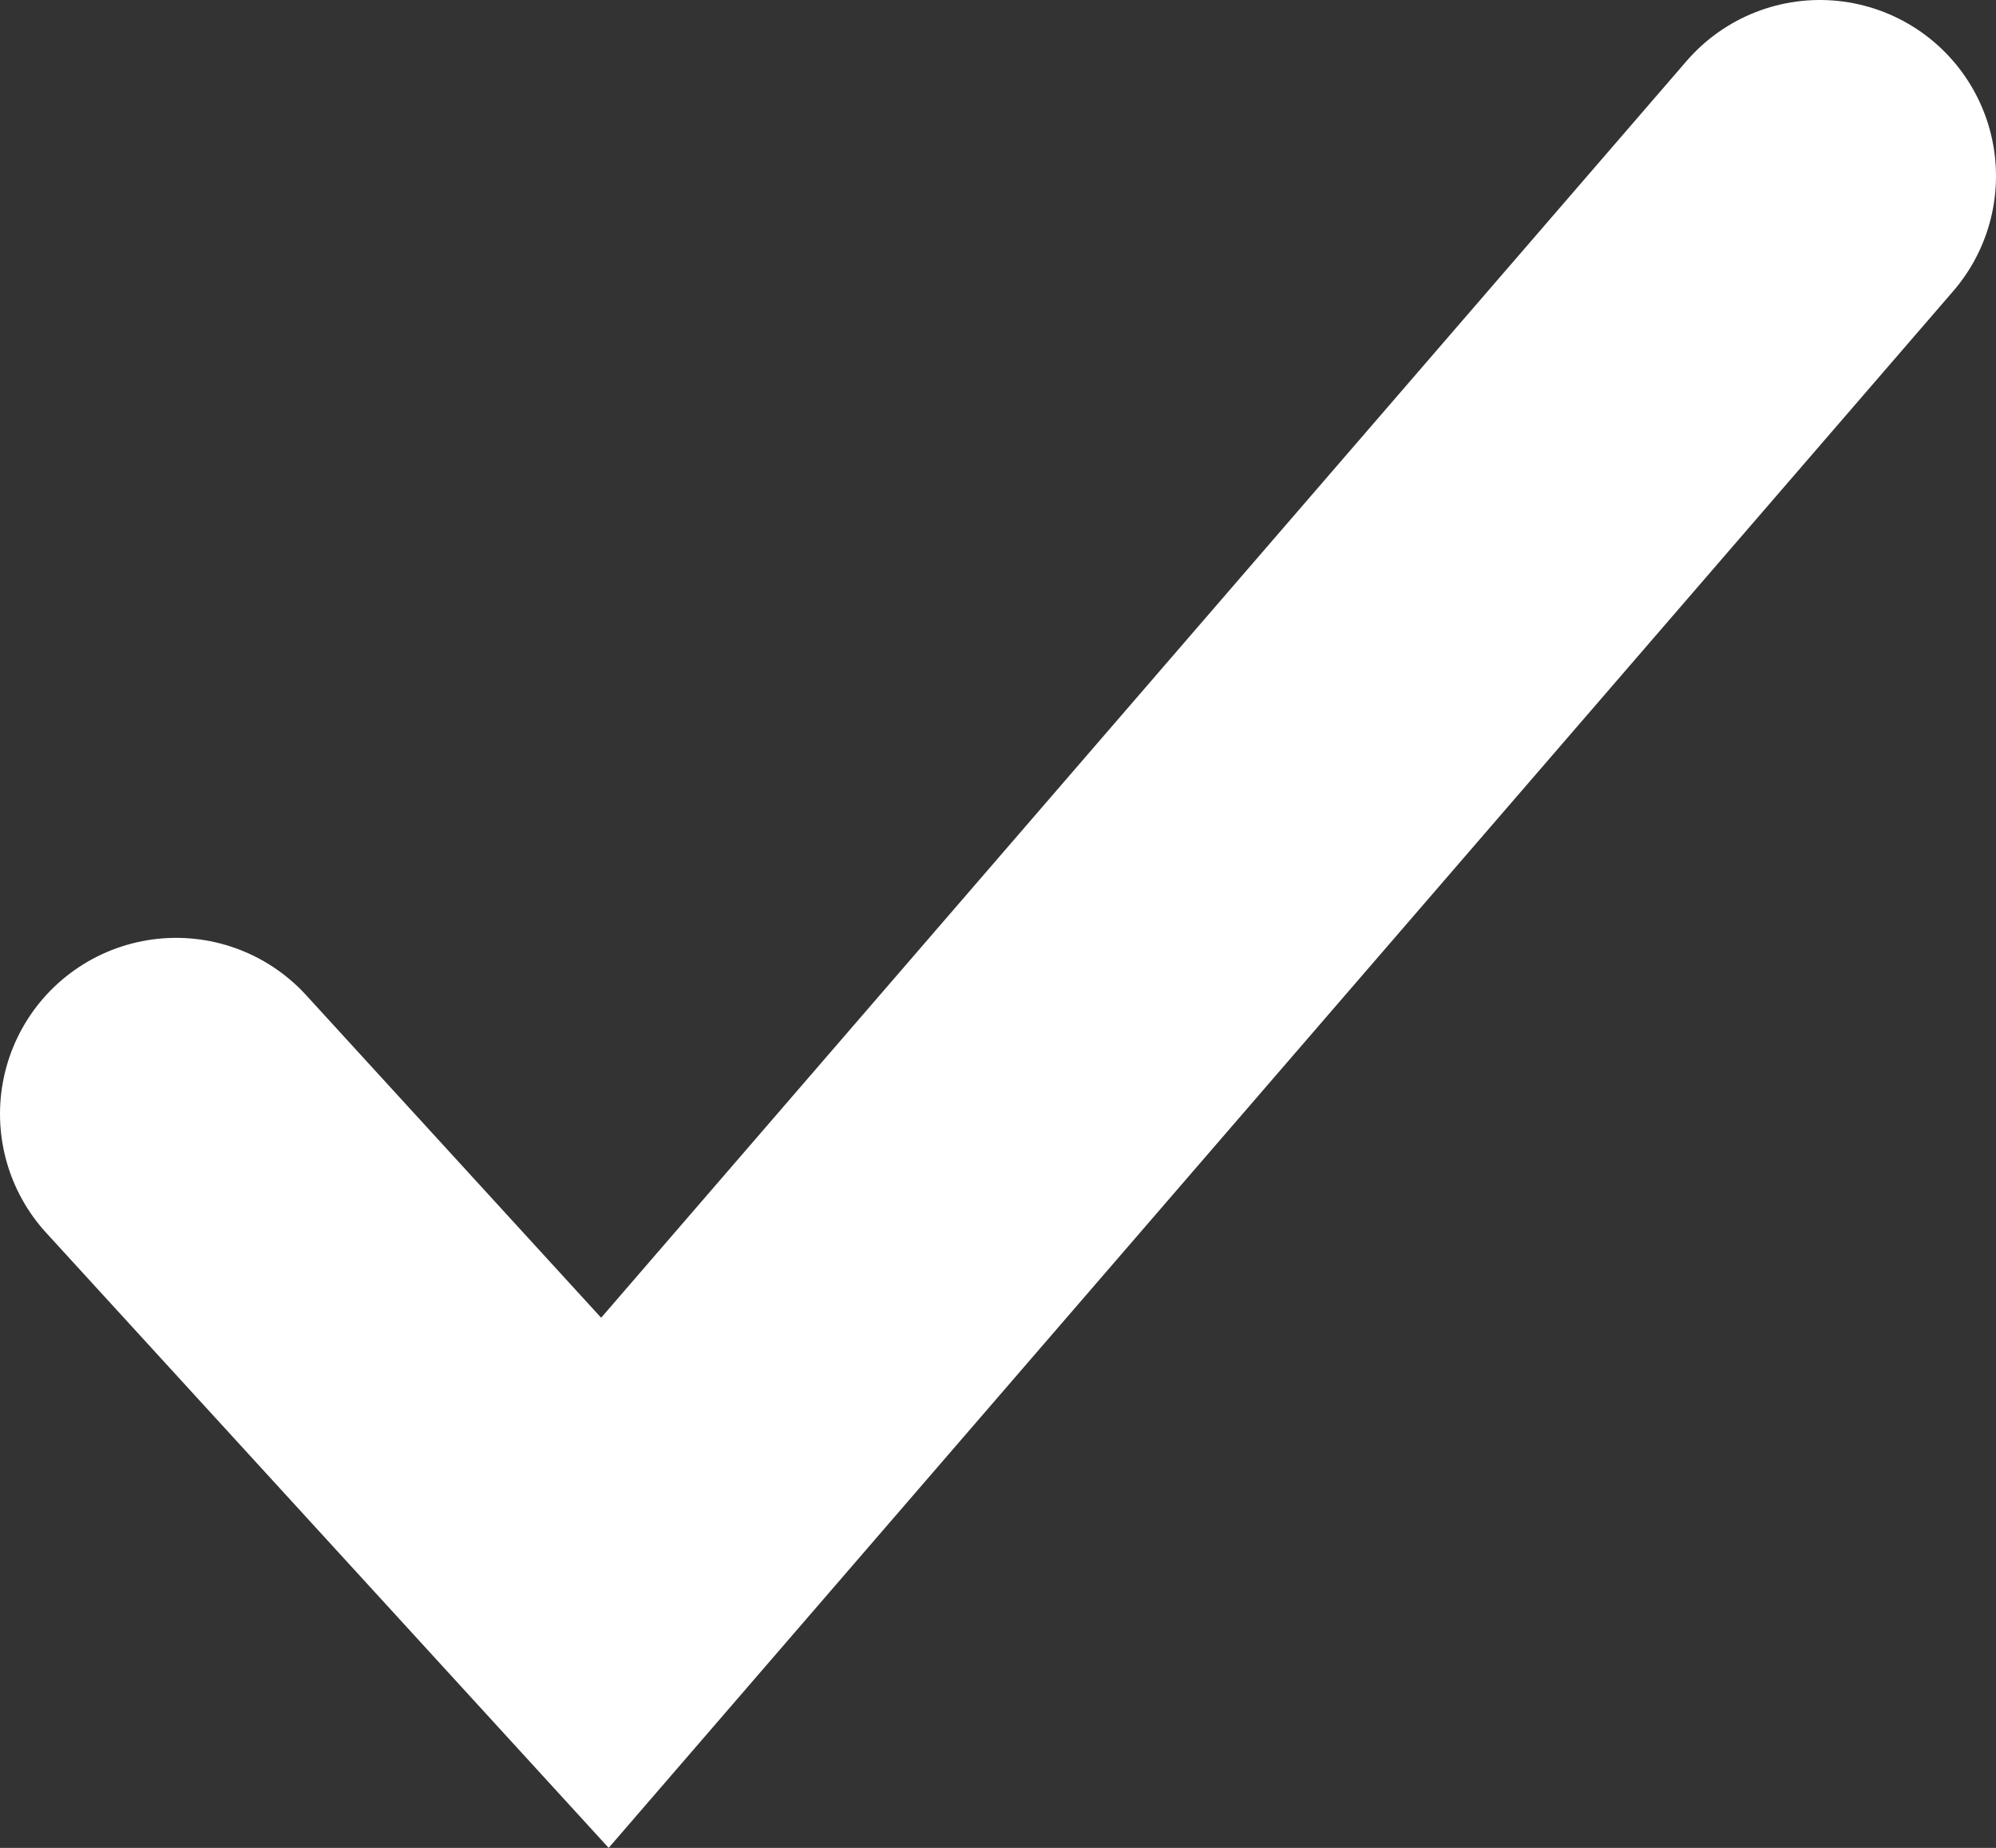 <?xml version="1.0" encoding="UTF-8"?>
<svg xmlns="http://www.w3.org/2000/svg" xmlns:xlink="http://www.w3.org/1999/xlink" width="17" height="15.741" viewBox="0 0 17 15.741">
  <rect x="0" y="0" width="17" height="15.741" fill="#333333" stroke="none"/>
  <defs>
    <clipPath id="clip-path">
      <path id="Path_2" data-name="Path 2" d="M0,0H17V-15.741H0Z" fill="none"></path>
    </clipPath>
  </defs>
  <g id="Group_3" data-name="Group 3" transform="translate(0 15.741)">
    <g id="Group_2" data-name="Group 2" clip-path="url(#clip-path)">
      <g id="Group_1" data-name="Group 1" transform="translate(1.5 -6.252)">
        <path id="Path_1" data-name="Path 1" d="M0,0,3.652,3.994,14-7.989" fill="none" stroke="#fff" stroke-linecap="round" stroke-width="3"></path>
      </g>
    </g>
  </g>
</svg>
